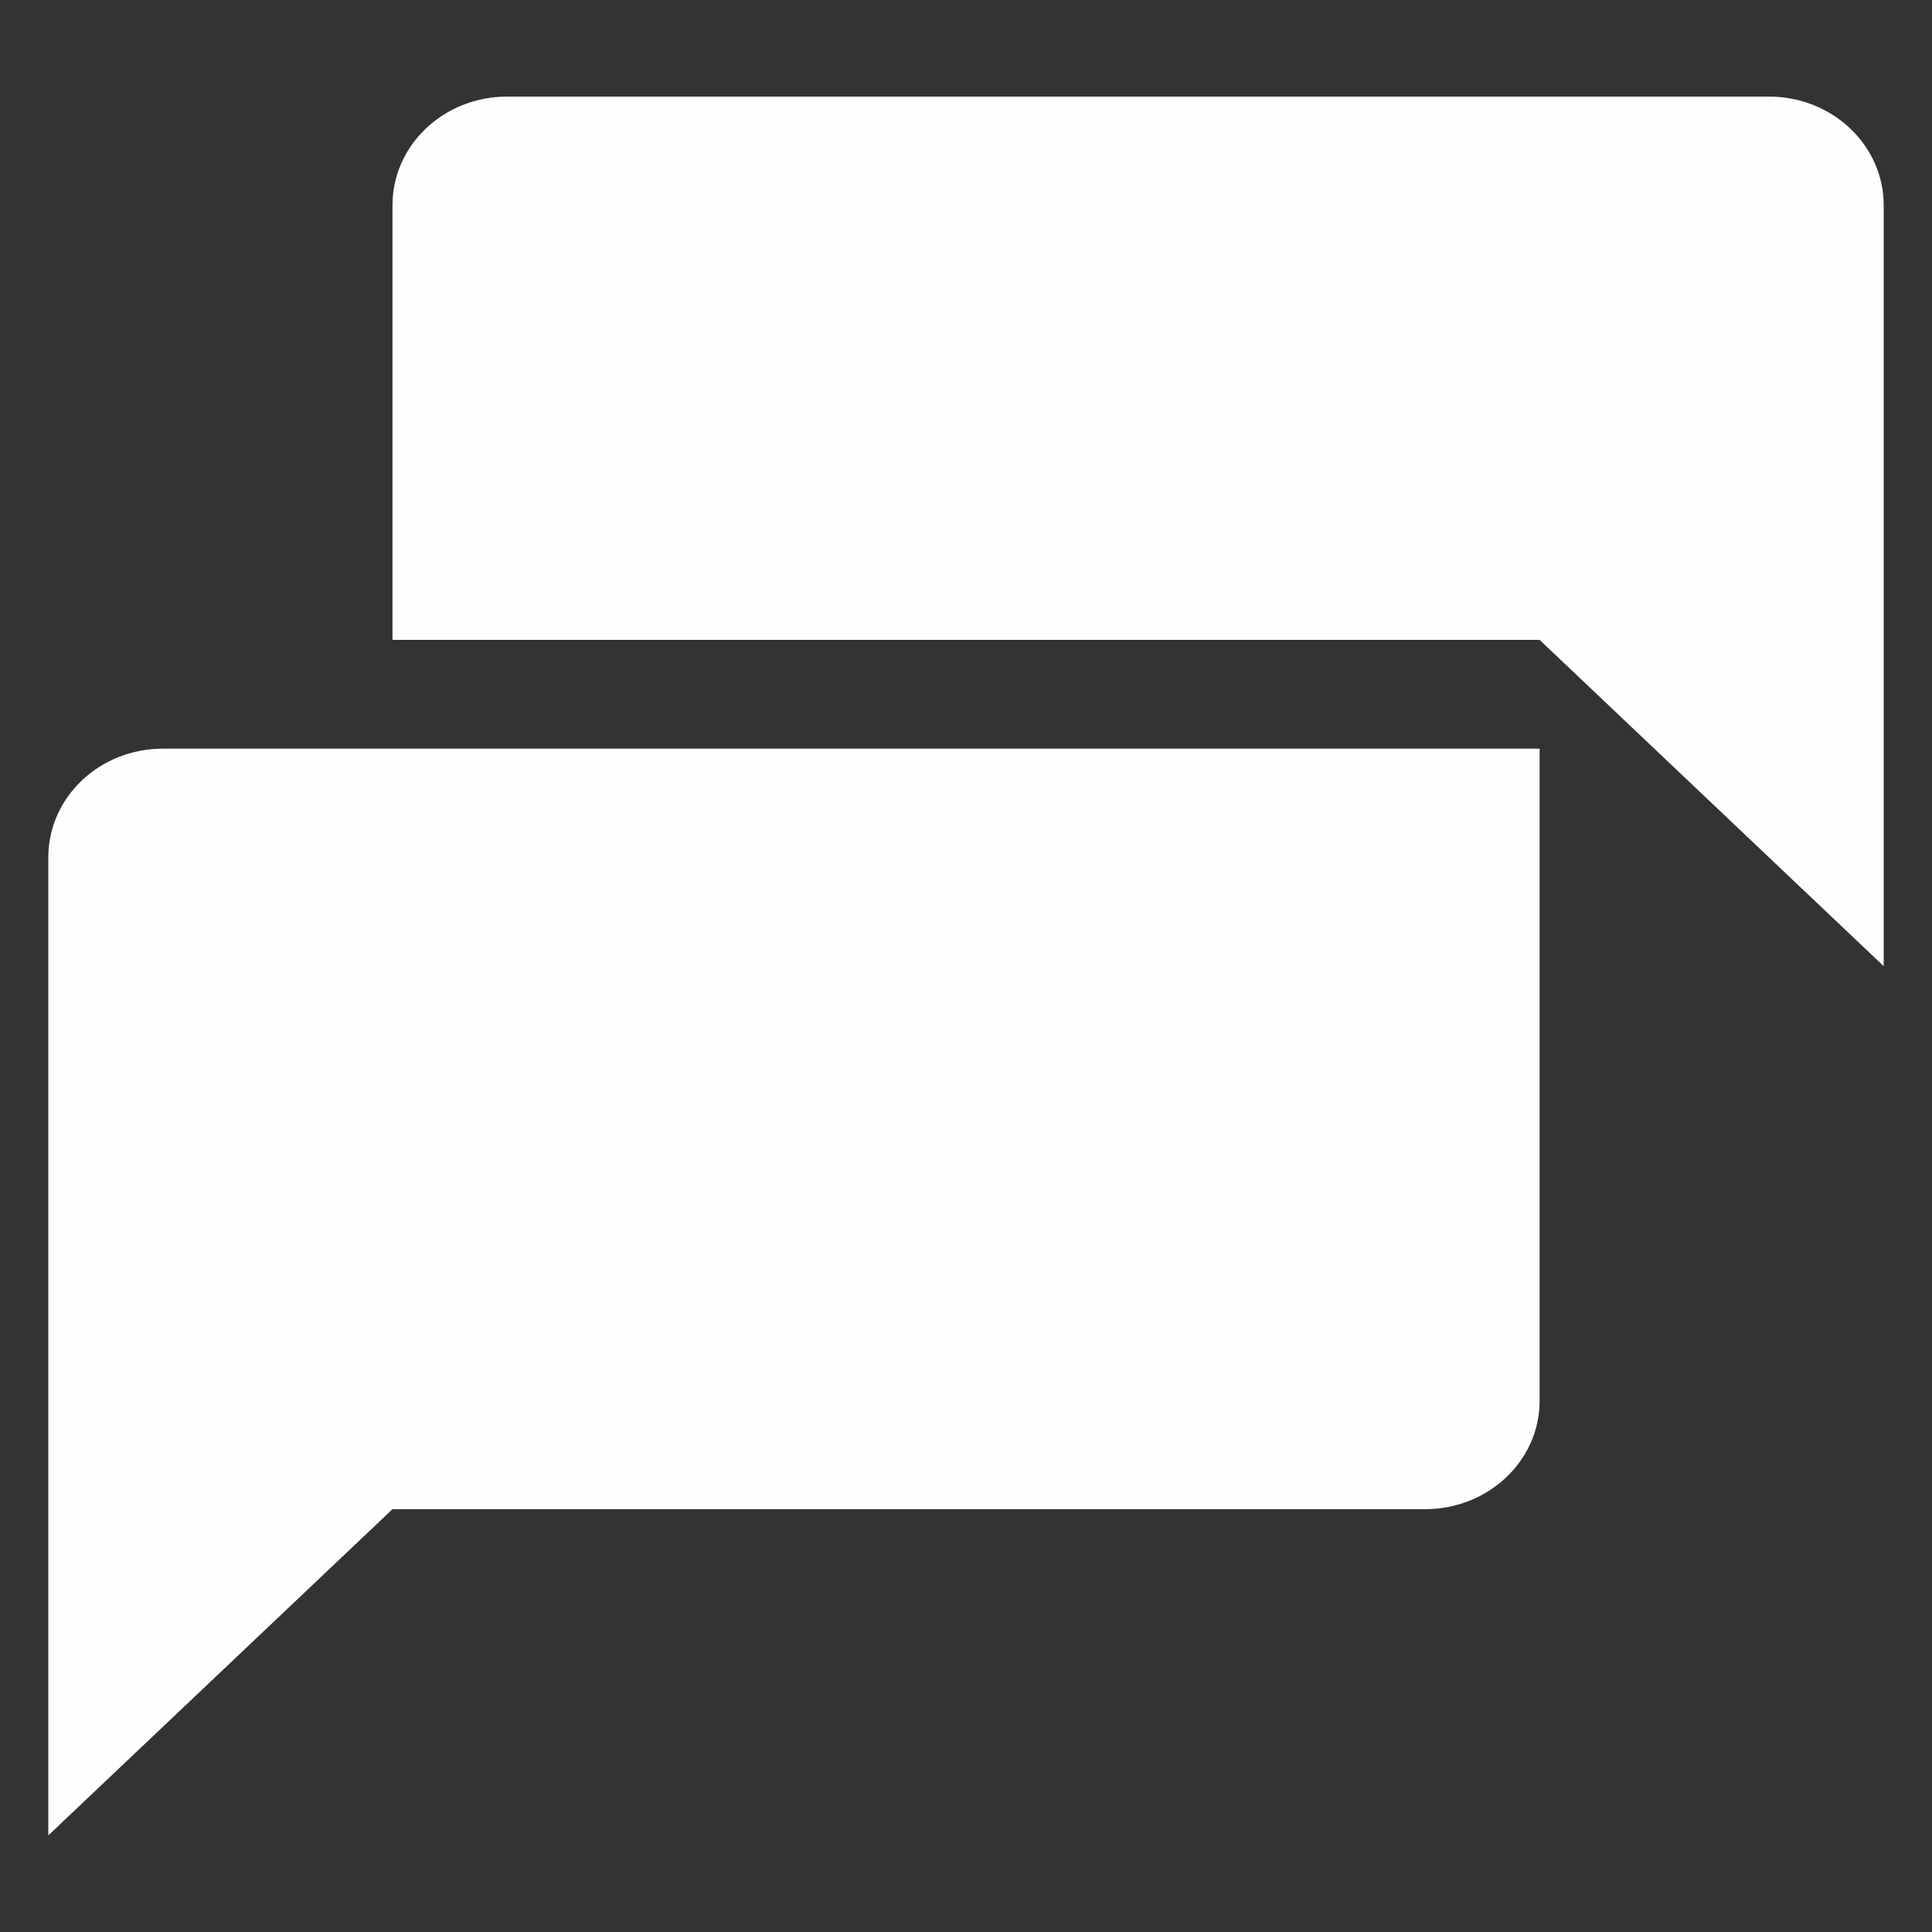 <svg xmlns="http://www.w3.org/2000/svg" width="20" height="20" viewBox="-0.5 -1 20 20"><rect x="-0.5" y="-1" width="20" height="20" fill="#333333" stroke="none"/><g fill="#FEFEFE"><path d="M15.438 5.624H3.563v-4.5C3.563.503 4.093 0 4.749 0h13.065C18.467 0 19 .503 19 1.124v7.878l-3.562-3.378z"/><path d="M15.438 6.748v6.754c0 .621-.533 1.121-1.186 1.121H3.563L0 18V7.877C0 7.253.53 6.75 1.187 6.75h14.25v-.002z"/></g></svg>